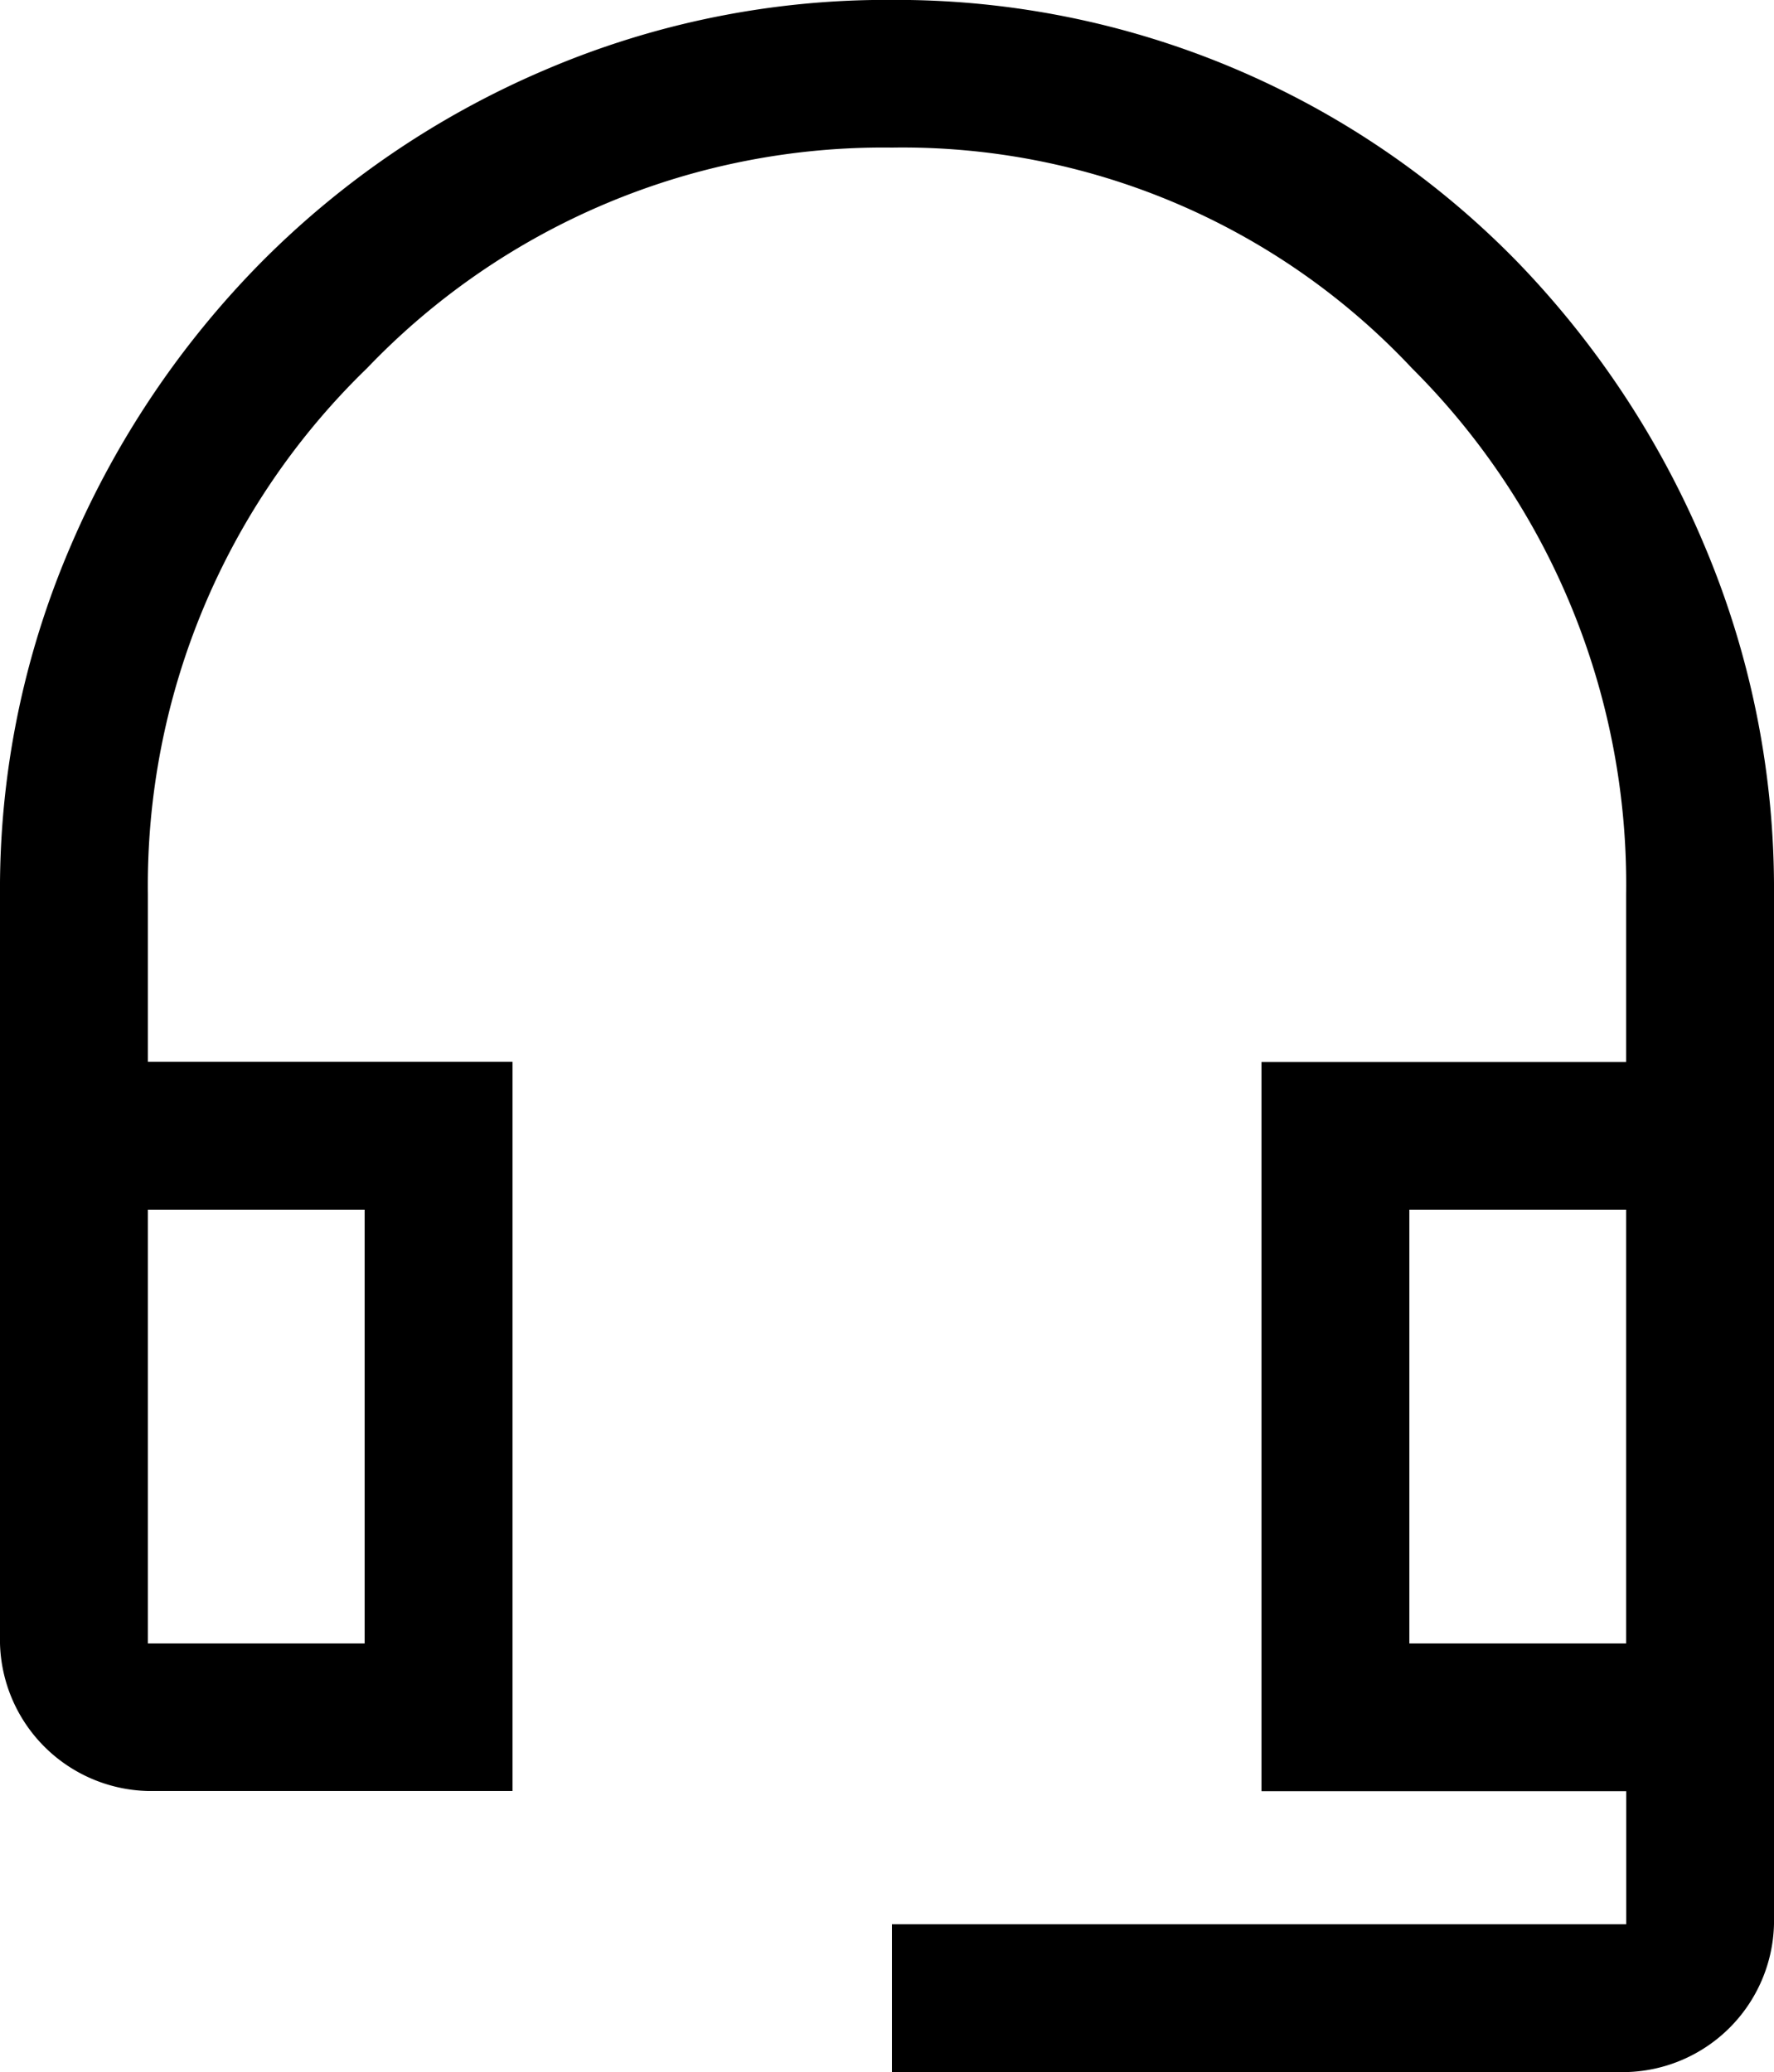 <svg xmlns="http://www.w3.org/2000/svg" width="20" height="23.361" viewBox="0 0 20 23.361">
  <path id="icon_order--order" d="M16.056,27.311V25.644h8.278v-1.5H20.222V15.922h4.111V14.033A8.213,8.213,0,0,0,21.917,8.1a7.87,7.87,0,0,0-5.861-2.486A8.05,8.05,0,0,0,10.139,8.1a8.119,8.119,0,0,0-2.472,5.931v1.889h4.111v8.222H7.667A1.709,1.709,0,0,1,6,22.478V14.033a9.773,9.773,0,0,1,.792-3.917A10.34,10.34,0,0,1,8.944,6.908a10.054,10.054,0,0,1,3.194-2.167,9.773,9.773,0,0,1,3.917-.792,9.778,9.778,0,0,1,7.056,2.958,10.388,10.388,0,0,1,2.111,3.208A9.924,9.924,0,0,1,26,14.033V25.644a1.709,1.709,0,0,1-1.667,1.667ZM7.667,22.478h2.444V17.589H7.667Zm14.222,0h2.444V17.589H21.889Zm2.444,0h0Zm-14.222,0h0Z" transform="translate(-6 -3.95)"/>
</svg>

